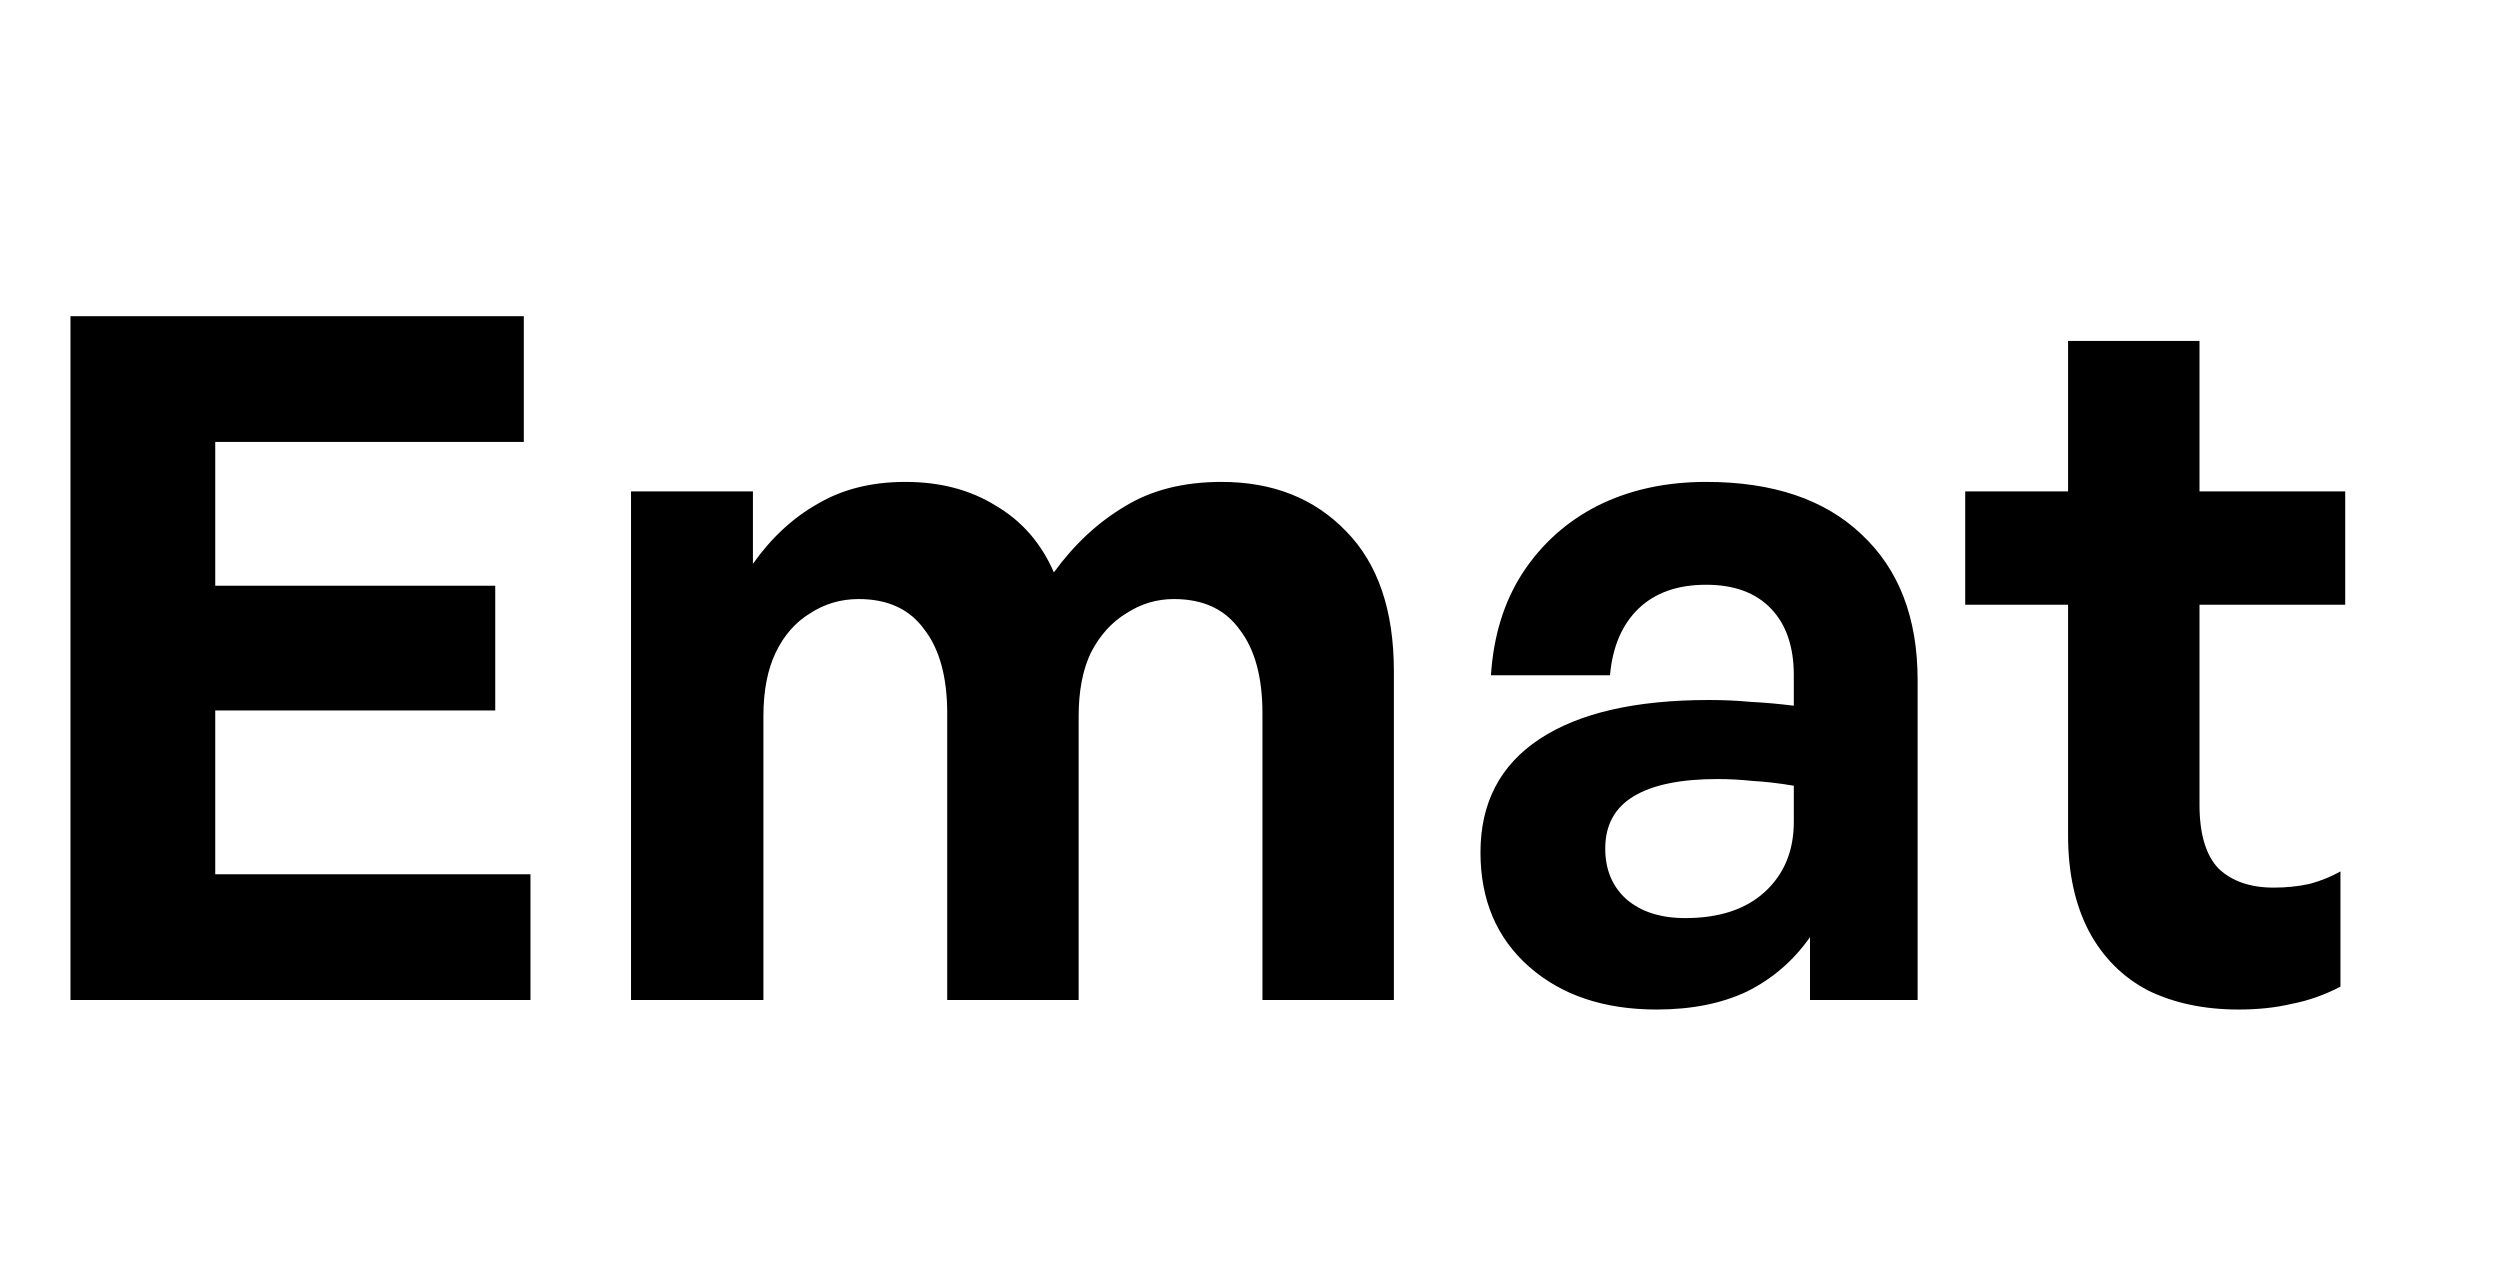 <svg width="105" height="54" viewBox="0 0 105 54" fill="none" xmlns="http://www.w3.org/2000/svg">
<path d="M22.28 36.72V42H2.96V13.28H22V18.56H9.04V24.6H20.8V29.84H9.04V36.72H22.28ZM32.063 42H26.503V20.64H31.623V23.68C32.397 22.587 33.303 21.747 34.343 21.16C35.383 20.547 36.61 20.24 38.023 20.24C39.49 20.24 40.757 20.573 41.823 21.24C42.917 21.88 43.73 22.813 44.263 24.04C45.117 22.867 46.103 21.947 47.223 21.28C48.343 20.587 49.703 20.24 51.303 20.24C53.463 20.24 55.21 20.933 56.543 22.32C57.877 23.68 58.543 25.64 58.543 28.2V42H53.023V29.96C53.023 28.44 52.703 27.267 52.063 26.44C51.45 25.587 50.53 25.16 49.303 25.16C48.583 25.16 47.917 25.36 47.303 25.76C46.69 26.133 46.197 26.68 45.823 27.4C45.477 28.12 45.303 29.013 45.303 30.08V42H39.783V29.96C39.783 28.44 39.463 27.267 38.823 26.44C38.21 25.587 37.29 25.16 36.063 25.16C35.317 25.16 34.637 25.36 34.023 25.76C33.41 26.133 32.93 26.68 32.583 27.4C32.237 28.12 32.063 29.013 32.063 30.08V42ZM76.02 42V39.36C75.327 40.347 74.447 41.107 73.38 41.64C72.314 42.147 71.047 42.4 69.58 42.4C67.367 42.4 65.58 41.8 64.22 40.6C62.86 39.4 62.18 37.8 62.18 35.8C62.18 33.72 63.007 32.133 64.66 31.04C66.314 29.947 68.687 29.4 71.78 29.4C72.394 29.4 72.98 29.427 73.54 29.48C74.1 29.507 74.7 29.56 75.34 29.64V28.36C75.34 27.16 75.02 26.227 74.38 25.56C73.74 24.893 72.834 24.56 71.66 24.56C70.46 24.56 69.514 24.893 68.82 25.56C68.127 26.227 67.727 27.16 67.62 28.36H62.62C62.727 26.707 63.167 25.28 63.94 24.08C64.74 22.853 65.794 21.907 67.1 21.24C68.434 20.573 69.954 20.24 71.66 20.24C74.46 20.24 76.634 20.973 78.18 22.44C79.754 23.907 80.54 25.947 80.54 28.56V42H76.02ZM67.42 35.64C67.42 36.52 67.714 37.227 68.3 37.76C68.914 38.293 69.74 38.56 70.78 38.56C72.194 38.56 73.3 38.2 74.1 37.48C74.927 36.733 75.34 35.747 75.34 34.52V33C74.7 32.893 74.127 32.827 73.62 32.8C73.114 32.747 72.62 32.72 72.14 32.72C70.594 32.72 69.42 32.96 68.62 33.44C67.82 33.92 67.42 34.653 67.42 35.64ZM98.299 36.6V41.44C97.632 41.787 96.952 42.027 96.259 42.16C95.592 42.32 94.846 42.4 94.019 42.4C92.579 42.4 91.312 42.133 90.219 41.6C89.152 41.04 88.326 40.213 87.739 39.12C87.152 38 86.859 36.653 86.859 35.08V25.4H82.539V20.64H86.859V14.32H92.379V20.64H98.499V25.4H92.379V33.8C92.379 35.027 92.646 35.92 93.179 36.48C93.739 37.013 94.512 37.28 95.499 37.28C96.032 37.28 96.539 37.227 97.019 37.12C97.499 36.987 97.926 36.813 98.299 36.6Z" fill="black"/>
</svg>
